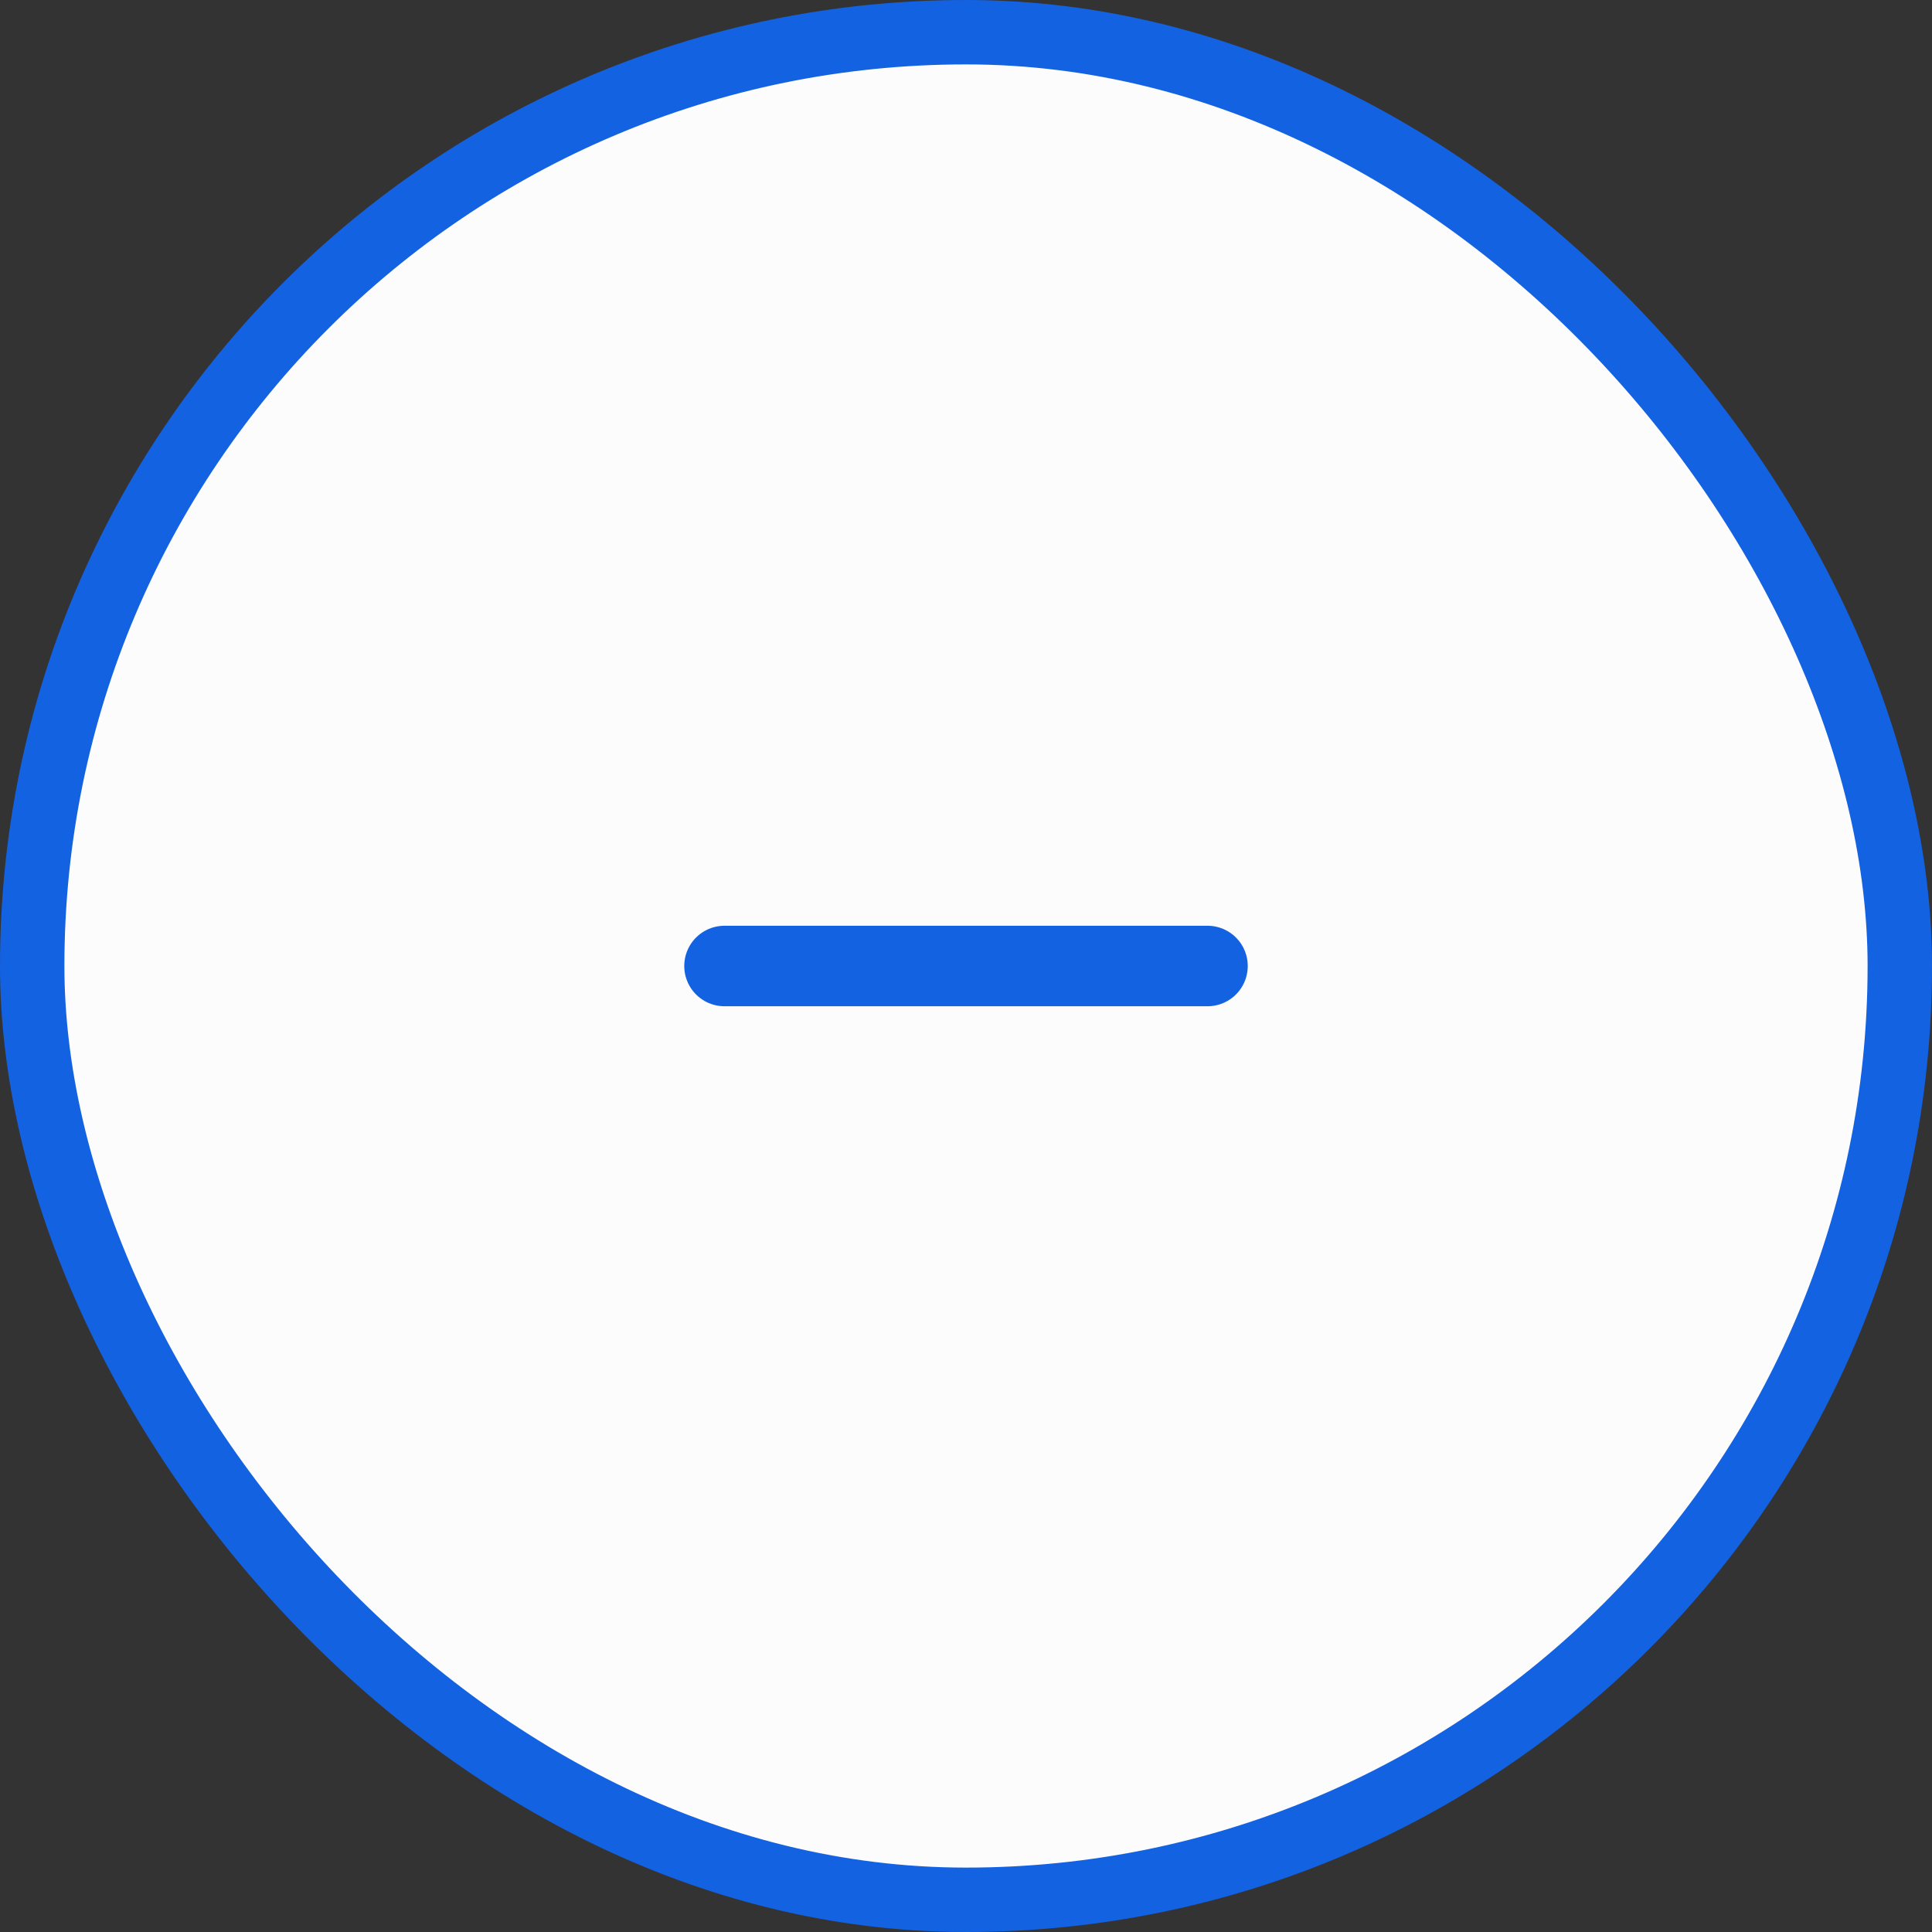 <svg width="48" height="48" viewBox="0 0 48 48" fill="none" xmlns="http://www.w3.org/2000/svg">
<rect x="0" y="0" width="48" height="48" fill="#333333" stroke="none"/>
<rect x="0.8" y="0.8" width="46.4" height="46.4" rx="23.2" fill="#FCFCFC"/>
<path d="M18 24H30" stroke="#1362E2" stroke-width="2" stroke-linecap="round" stroke-linejoin="round"/>
<rect x="0.8" y="0.8" width="46.4" height="46.4" rx="23.2" stroke="#1362E2" stroke-width="1.6"/>
</svg>
